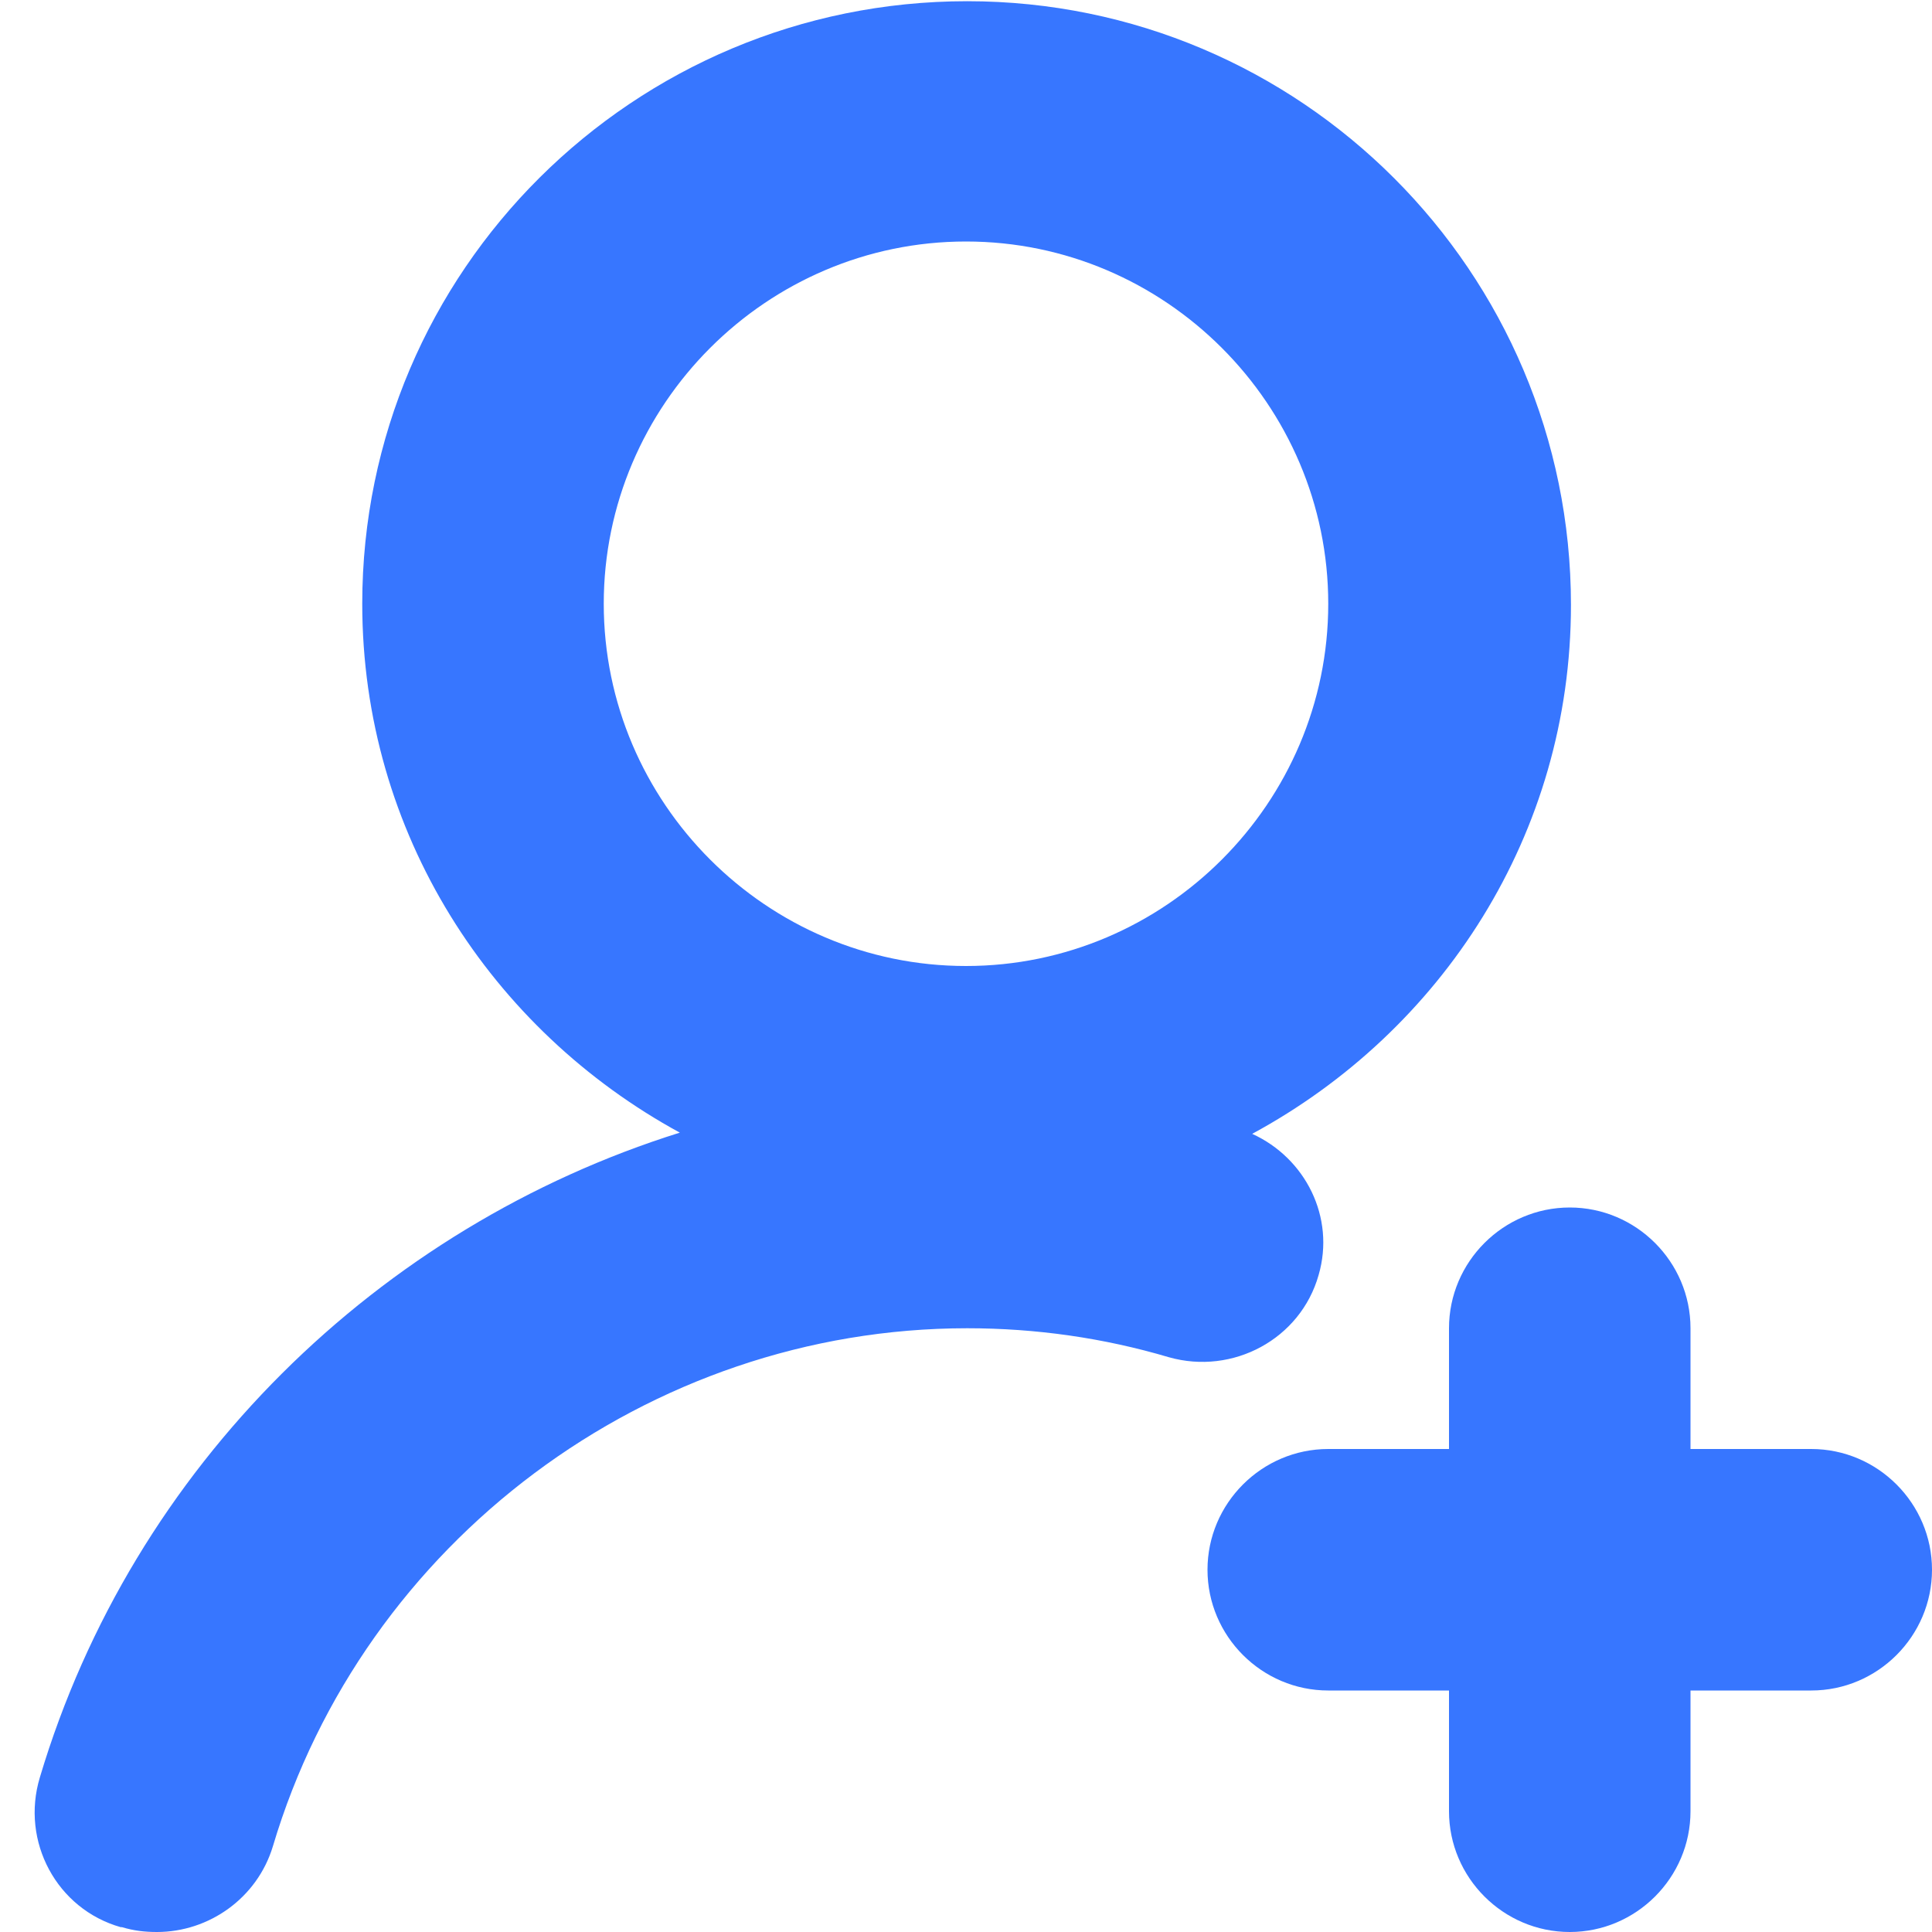 <?xml version="1.0" encoding="UTF-8"?>
<svg id="Layer_1" xmlns="http://www.w3.org/2000/svg" viewBox="0 0 16 16">
  <defs>
    <style>
      .cls-1 {
        fill: #3776ff;
      }
    </style>
  </defs>
  <path class="cls-1" d="M1.01,15.96c.1.03.19.04.29.04.43,0,.83-.28.96-.71.75-2.52,3.11-4.29,5.75-4.29.57,0,1.13.08,1.67.24.53.15,1.09-.15,1.24-.68.14-.48-.11-.97-.55-1.17,1.57-.85,2.64-2.48,2.64-4.38,0-2.76-2.24-5-5-5S3,2.24,3,5c0,1.9,1.07,3.53,2.63,4.38-2.49.78-4.53,2.76-5.3,5.34-.16.53.14,1.09.67,1.24ZM5,5c0-1.65,1.35-3,3-3s3,1.35,3,3-1.35,3-3,3-3-1.35-3-3Z"/>
  <path class="cls-1" d="M15,12h-1v-1c0-.55-.45-1-1-1s-1,.45-1,1v1h-1c-.55,0-1,.45-1,1s.45,1,1,1h1v1c0,.55.45,1,1,1s1-.45,1-1v-1h1c.55,0,1-.45,1-1s-.45-1-1-1Z"/>
</svg>